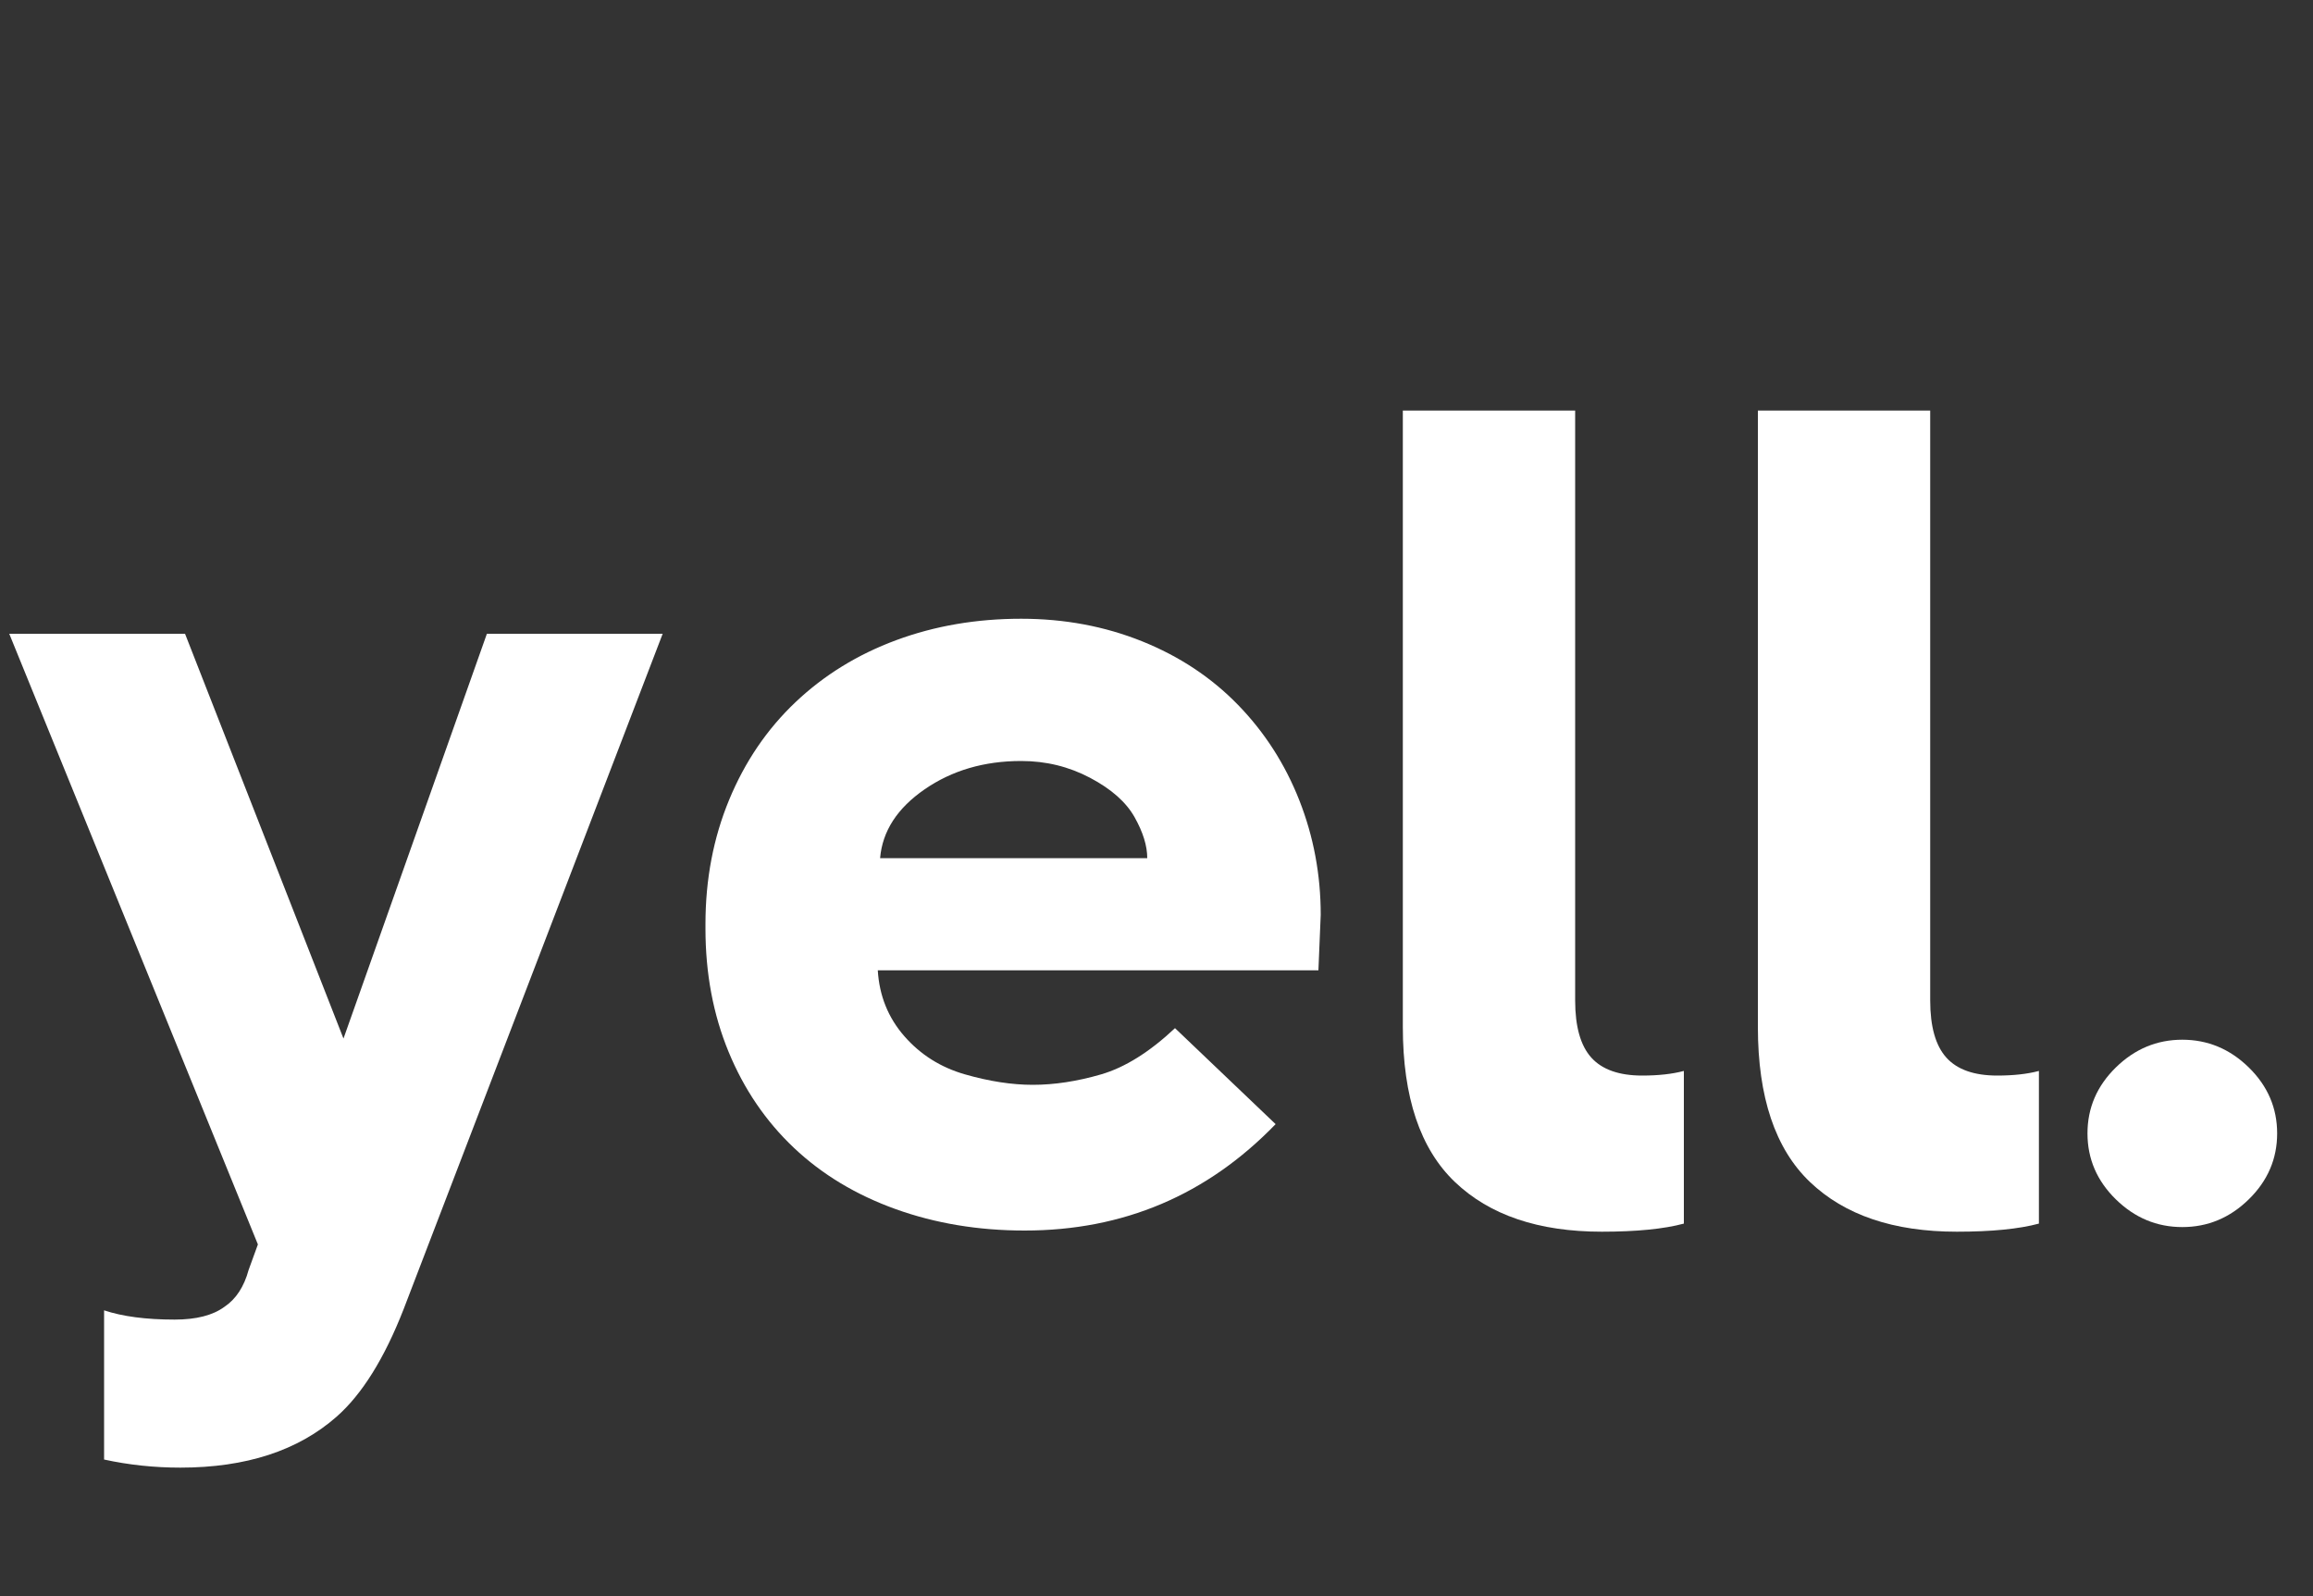 <?xml version='1.0' encoding='utf-8'?>
<svg xmlns="http://www.w3.org/2000/svg" width="200" height="138" viewBox="0 0 200 138">
  <rect x="0" y="0" width="200" height="138" fill="#333333" stroke="none"/>
  <g transform="translate(0.0, 105.2) scale(0.1, -0.1)">
    <path d="M90 -81Q114 -89 151 -89Q179 -89 194 -78Q209 -68 215 -46L223 -24L8 504H160L297 154L421 504H573L349 -80Q324 -144 291 -173Q241 -217 156 -217Q122 -217 90 -210Z" fill="white" />
    <path d="M28 249V253Q28 311 48.5 360.5Q69 410 106.0 445.0Q143 480 193.0 498.5Q243 517 301 517Q357 517 405.5 497.5Q454 478 488.5 442.5Q523 407 541.5 360.0Q560 313 560 261L558 213H177Q179 180 200.0 156.0Q221 132 252.5 123.0Q284 114 311 114Q339 114 370.0 123.0Q401 132 434 163L521 80Q432 -12 304 -12Q244 -12 192.5 6.5Q141 25 104.5 59.5Q68 94 48.0 142.5Q28 191 28 249ZM179 310H410Q410 326 399.0 345.5Q388 365 360.5 379.5Q333 394 301 394Q253 394 217.5 369.5Q182 345 179 310Z" fill="white" transform="translate(582, 0)" />
    <path d="M47 164V697H196V187Q196 153 210.0 137.5Q224 122 254 122Q275 122 290 126V-6Q264 -13 219 -13Q137 -13 92.0 30.0Q47 73 47 164Z" fill="white" transform="translate(1166, 0)" />
    <path d="M47 164V697H196V187Q196 153 210.0 137.5Q224 122 254 122Q275 122 290 126V-6Q264 -13 219 -13Q137 -13 92.0 30.0Q47 73 47 164Z" fill="white" transform="translate(1473, 0)" />
    <path d="M25 72Q25 105 49.5 129.0Q74 153 107 153Q140 153 164.5 129.0Q189 105 189 72Q189 39 164.5 15.0Q140 -9 107 -9Q74 -9 49.5 15.0Q25 39 25 72Z" fill="white" transform="translate(1780, 0)" />
  </g>
</svg>